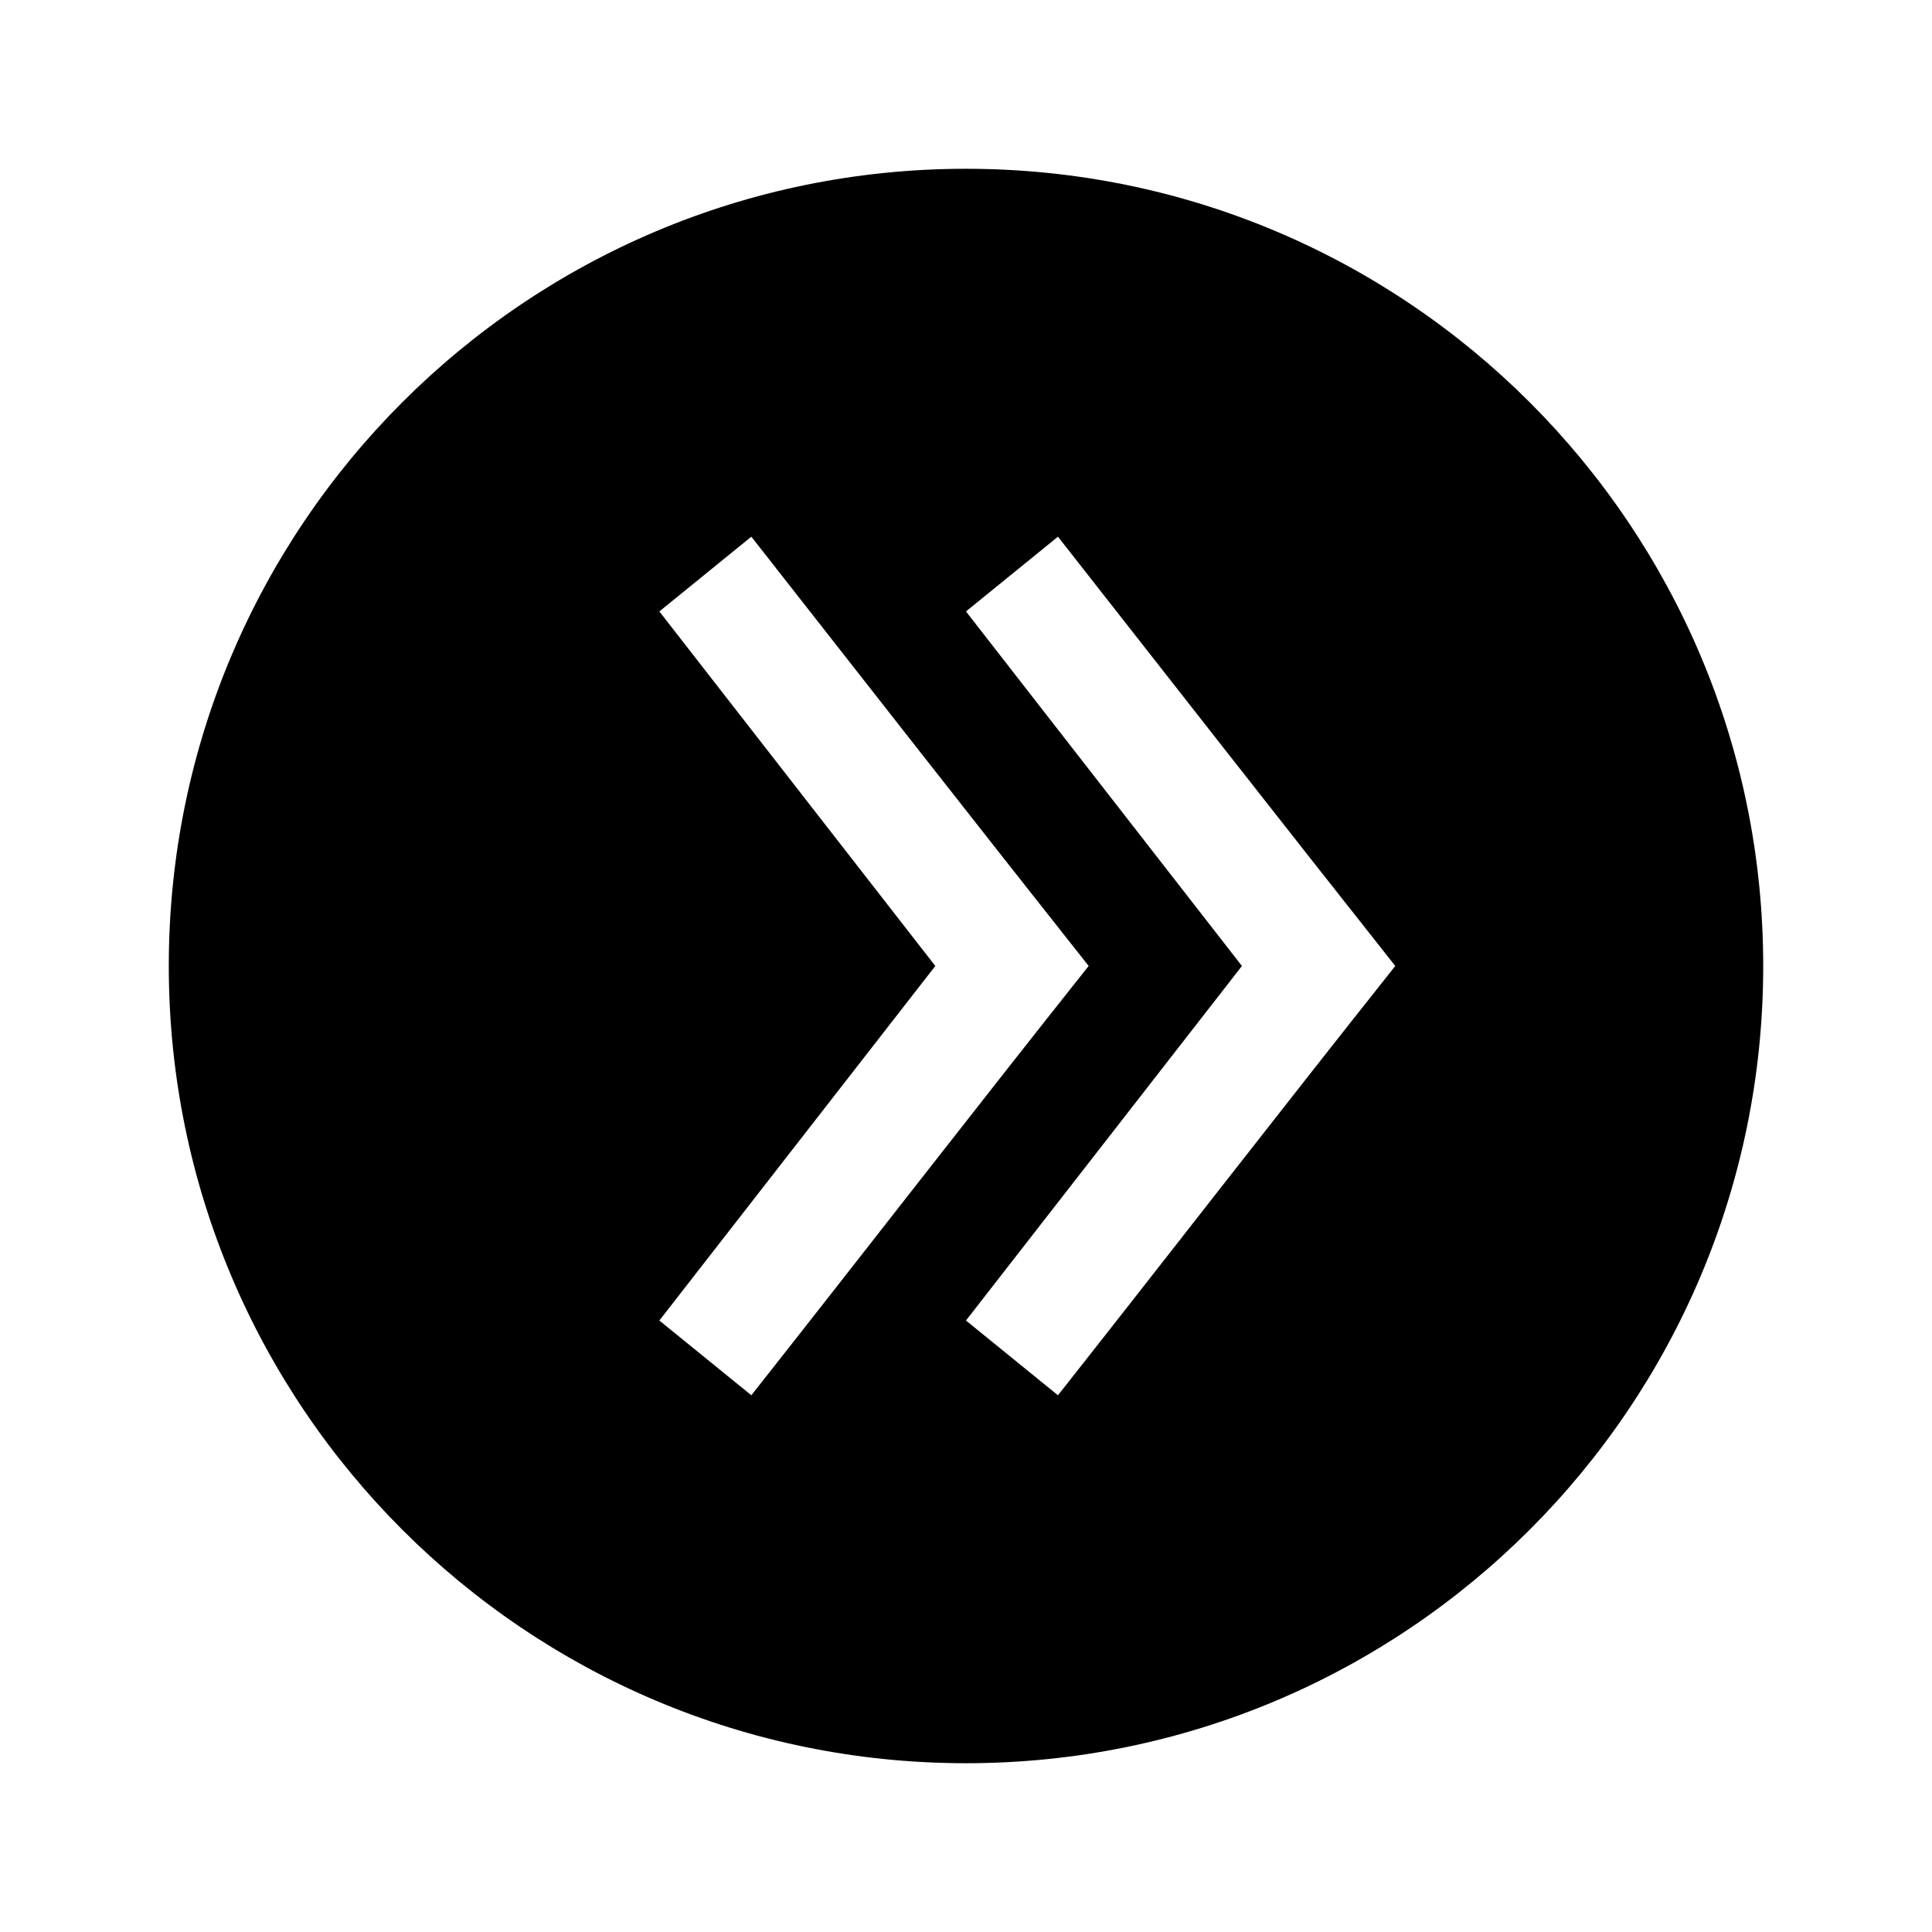 <?xml version="1.0" encoding="UTF-8"?>
<!-- The Best Svg Icon site in the world: iconSvg.co, Visit us! https://iconsvg.co -->
<svg fill="#000000" width="800px" height="800px" version="1.1" viewBox="144 144 512 512" xmlns="http://www.w3.org/2000/svg">
 <path d="m611.27 400c0-116.68-94.59-211.27-211.27-211.27s-211.27 94.59-211.27 211.27 94.59 211.27 211.27 211.27 211.27-94.59 211.27-211.27zm-97.512 0c-30 37.742-59.52 75.91-89.387 113.76l-24.379-19.809 73.133-93.957-73.133-93.957 24.379-19.809c29.754 37.938 59.473 75.949 89.387 113.76zm-81.258 0c-30 37.742-59.52 75.91-89.387 113.76l-24.379-19.809 73.133-93.957-73.133-93.957 24.379-19.809c29.754 37.938 59.473 75.949 89.387 113.76z"/>
</svg>